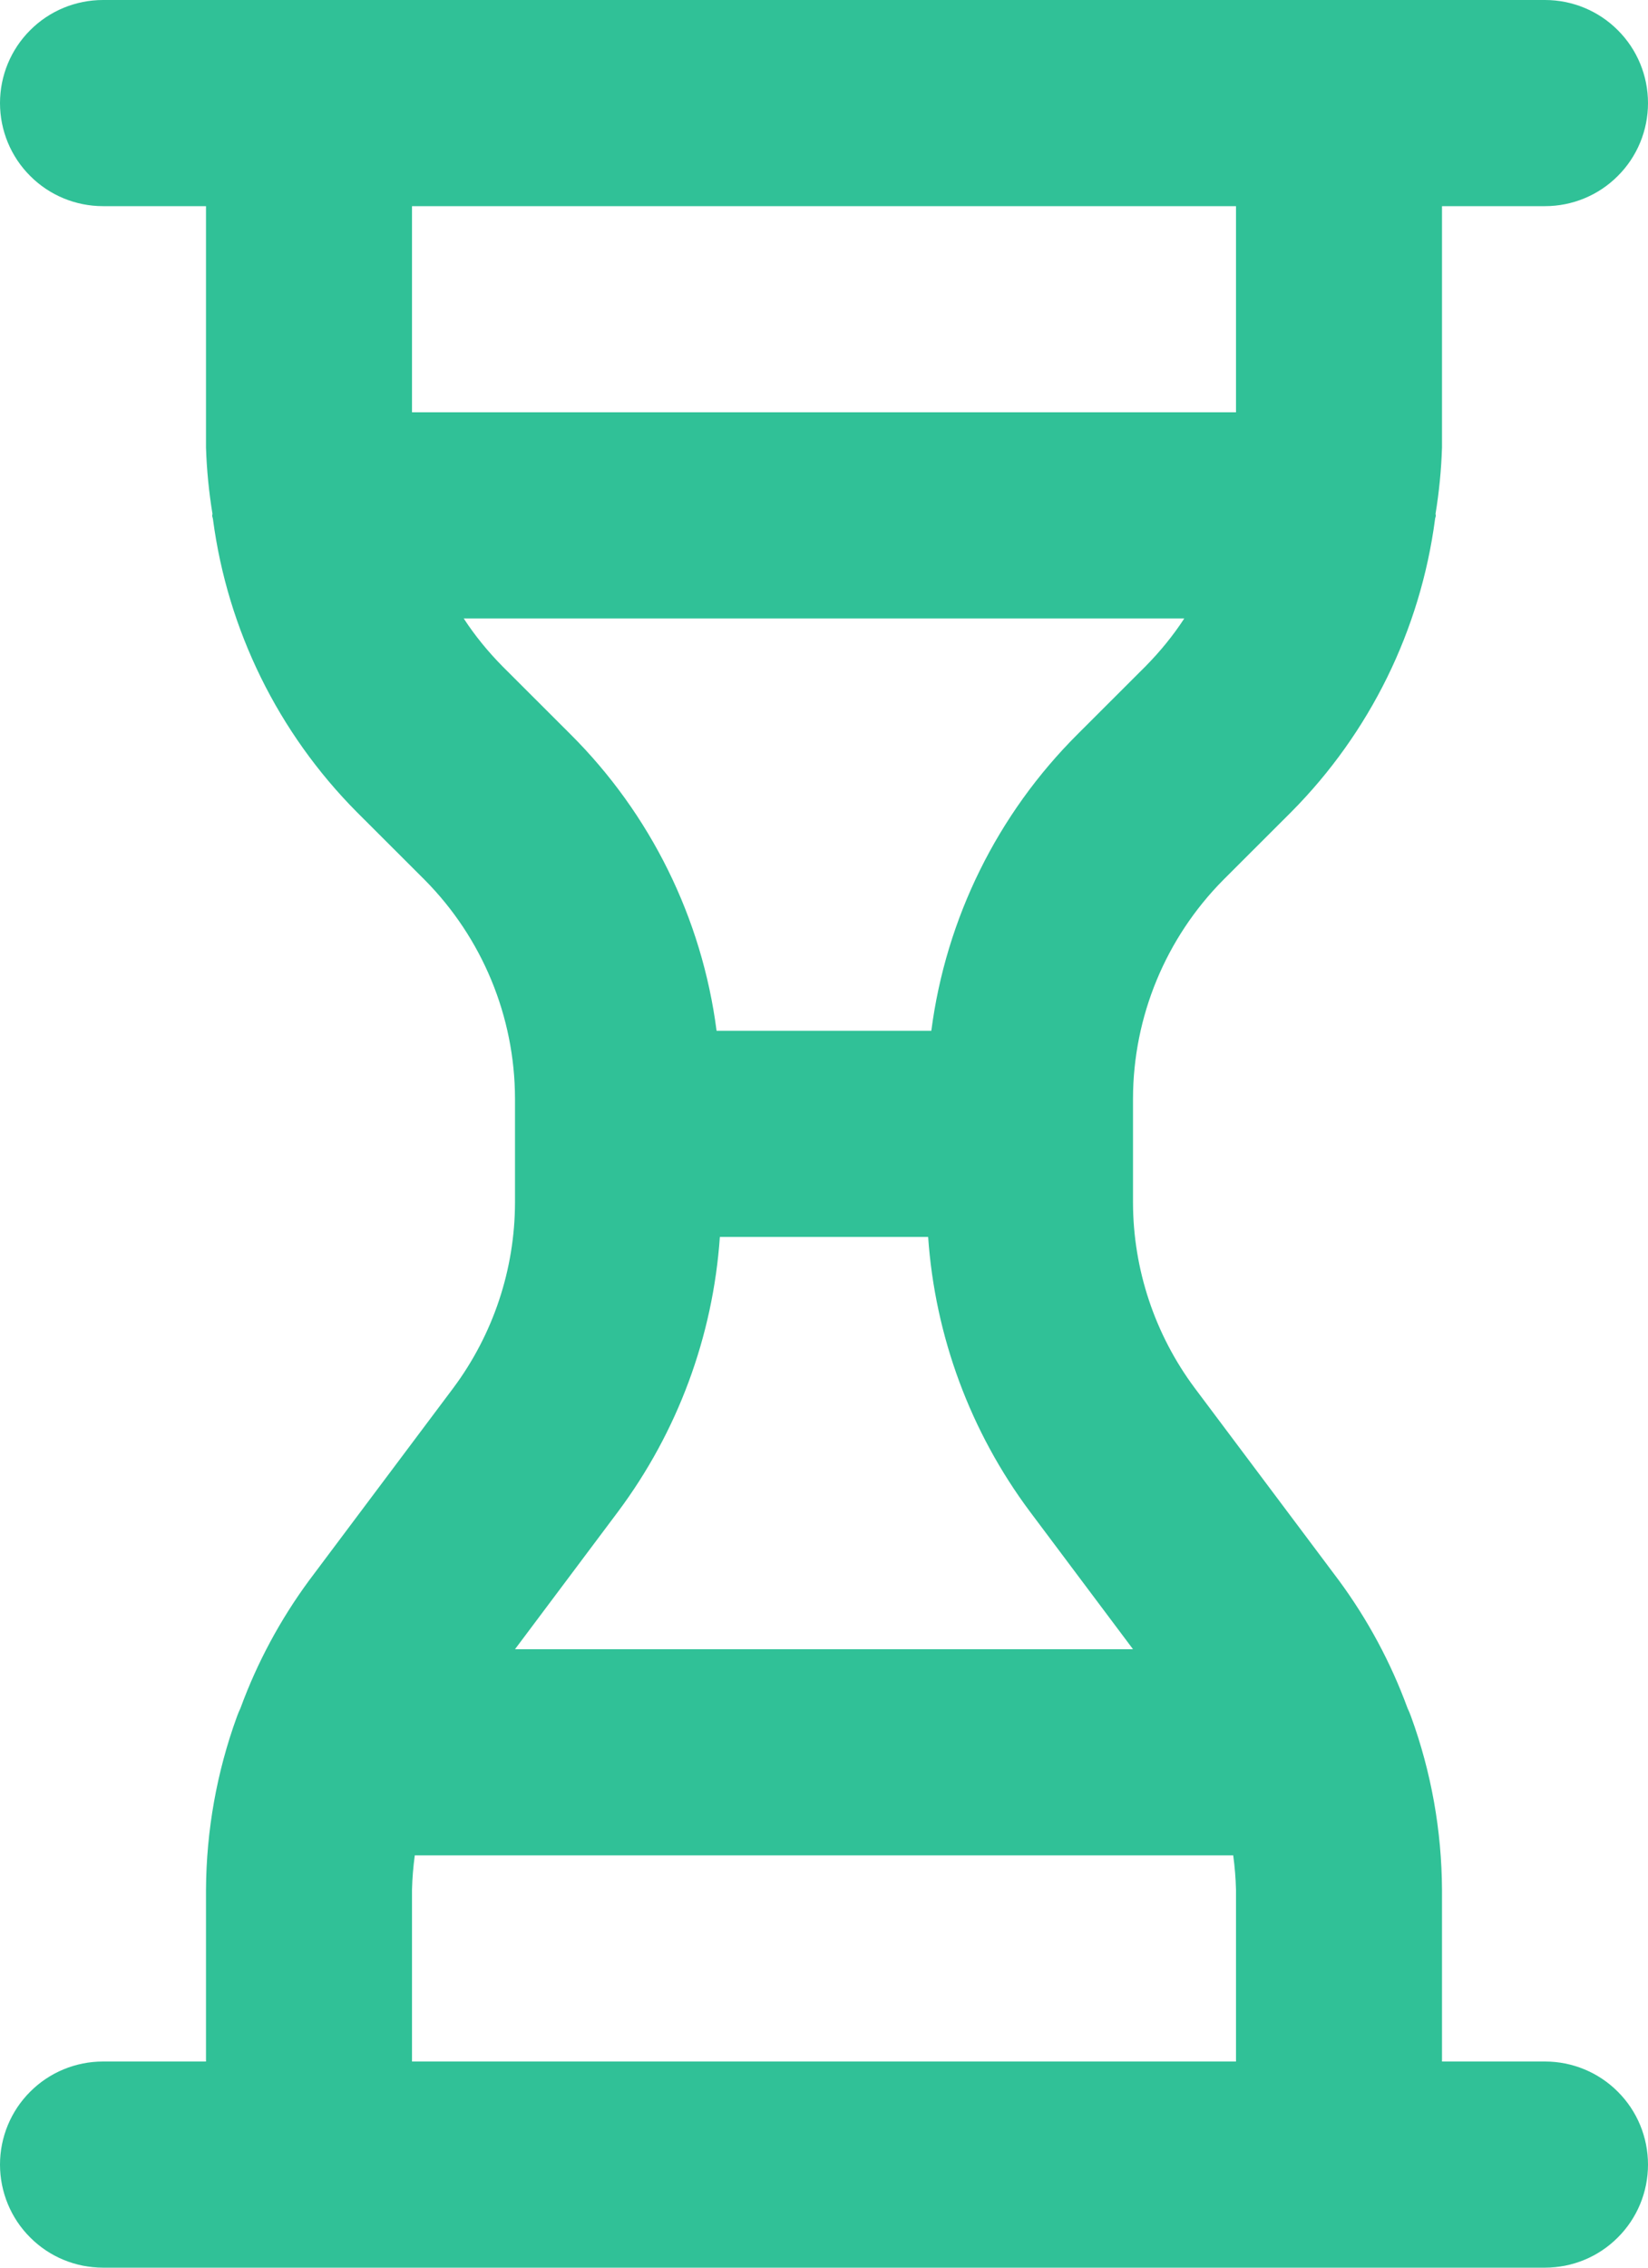 <svg width="16" height="22" viewBox="0 0 16 22" fill="none" xmlns="http://www.w3.org/2000/svg">
<path d="M15 20H14V18.333C13.997 17.761 13.896 17.193 13.7 16.655C13.69 16.626 13.678 16.599 13.665 16.571C13.503 16.129 13.279 15.713 13 15.334L11.6 13.467C11.212 12.947 11.001 12.315 11 11.666V10.656C11.002 9.861 11.318 9.099 11.878 8.535L12.536 7.878C13.299 7.11 13.79 6.113 13.932 5.04C13.932 5.026 13.94 5.014 13.94 5L13.937 4.986C13.972 4.773 13.993 4.558 14 4.343V2H15C15.265 2 15.52 1.895 15.707 1.707C15.895 1.52 16 1.265 16 1C16 0.735 15.895 0.48 15.707 0.293C15.52 0.105 15.265 0 15 0H1C0.735 0 0.48 0.105 0.293 0.293C0.105 0.48 1.00136e-05 0.735 1.00136e-05 1C1.00136e-05 1.265 0.105 1.52 0.293 1.707C0.48 1.895 0.735 2 1 2H2V4.343C2.007 4.558 2.028 4.773 2.063 4.986L2.06 5C2.06 5.014 2.067 5.026 2.068 5.04C2.21 6.113 2.701 7.11 3.464 7.878L4.122 8.535C4.682 9.099 4.998 9.861 5 10.656V11.666C4.999 12.315 4.788 12.947 4.4 13.467L3 15.334C2.721 15.713 2.497 16.129 2.335 16.571C2.322 16.599 2.31 16.626 2.3 16.655C2.104 17.193 2.003 17.761 2 18.333V20H1C0.735 20 0.48 20.105 0.293 20.293C0.105 20.48 0 20.735 0 21C0 21.265 0.105 21.52 0.293 21.707C0.48 21.895 0.735 22 1 22H15C15.265 22 15.52 21.895 15.707 21.707C15.895 21.52 16 21.265 16 21C16 20.735 15.895 20.48 15.707 20.293C15.52 20.105 15.265 20 15 20V20ZM4 4V2H12V4H4ZM4.878 6.464C4.738 6.322 4.611 6.167 4.502 6H11.498C11.389 6.167 11.262 6.322 11.122 6.464L10.464 7.121C9.684 7.897 9.184 8.909 9.042 10H6.957C6.816 8.909 6.316 7.896 5.536 7.121L4.878 6.464ZM6 14.666C6.579 13.891 6.922 12.965 6.989 12H9.011C9.078 12.965 9.421 13.891 10 14.666L11 16H5L6 14.666ZM12 20H4V18.333C4.003 18.222 4.012 18.11 4.027 18H11.973C11.988 18.11 11.997 18.222 12 18.333V20Z" fill="#30C197"/>
</svg>
